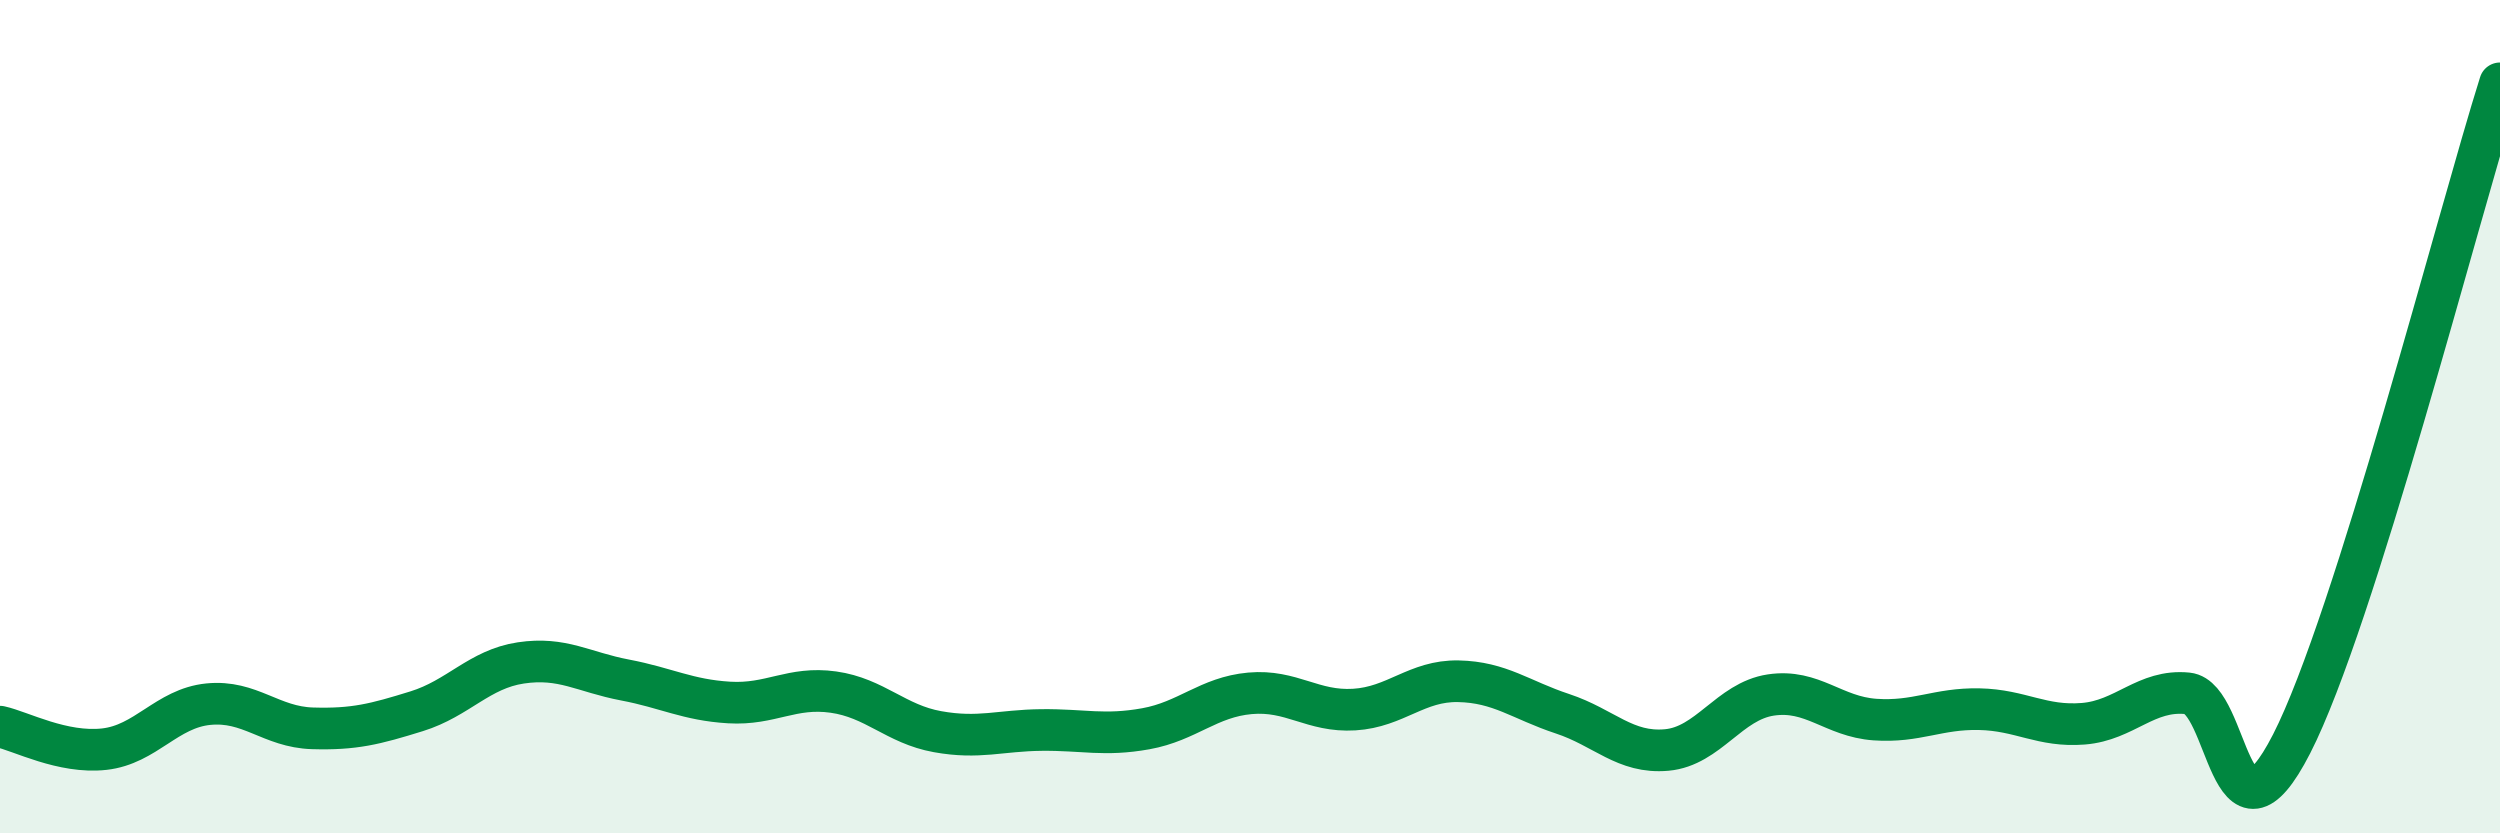 
    <svg width="60" height="20" viewBox="0 0 60 20" xmlns="http://www.w3.org/2000/svg">
      <path
        d="M 0,17.44 C 0.5,17.55 1.5,18.09 2.5,17.98 C 3.5,17.87 4,17 5,16.9 C 6,16.8 6.5,17.45 7.5,17.48 C 8.5,17.51 9,17.38 10,17.07 C 11,16.76 11.5,16.06 12.5,15.91 C 13.5,15.76 14,16.13 15,16.32 C 16,16.51 16.5,16.8 17.5,16.86 C 18.5,16.92 19,16.47 20,16.61 C 21,16.75 21.5,17.38 22.5,17.56 C 23.5,17.74 24,17.53 25,17.52 C 26,17.51 26.5,17.67 27.5,17.49 C 28.5,17.31 29,16.73 30,16.64 C 31,16.55 31.5,17.09 32.5,17.03 C 33.5,16.97 34,16.33 35,16.35 C 36,16.37 36.5,16.8 37.5,17.13 C 38.5,17.46 39,18.09 40,18 C 41,17.91 41.5,16.83 42.5,16.68 C 43.5,16.53 44,17.2 45,17.27 C 46,17.34 46.5,17 47.5,17.02 C 48.5,17.04 49,17.45 50,17.37 C 51,17.29 51.5,16.54 52.5,16.64 C 53.5,16.74 53.5,20.78 55,17.85 C 56.5,14.92 59,5.17 60,2L60 20L0 20Z"
        fill="#008740"
        opacity="0.1"
        stroke-linecap="round"
        stroke-linejoin="round"
      />
      <path
        d="M 0,17.44 C 0.5,17.55 1.5,18.09 2.5,17.98 C 3.5,17.87 4,17 5,16.9 C 6,16.8 6.5,17.45 7.5,17.48 C 8.5,17.51 9,17.38 10,17.07 C 11,16.76 11.5,16.06 12.5,15.91 C 13.5,15.76 14,16.13 15,16.32 C 16,16.51 16.5,16.8 17.5,16.86 C 18.5,16.92 19,16.47 20,16.61 C 21,16.75 21.5,17.38 22.5,17.56 C 23.5,17.74 24,17.53 25,17.52 C 26,17.51 26.5,17.67 27.5,17.49 C 28.5,17.31 29,16.73 30,16.64 C 31,16.55 31.5,17.09 32.5,17.03 C 33.5,16.97 34,16.33 35,16.35 C 36,16.37 36.5,16.8 37.5,17.13 C 38.5,17.46 39,18.09 40,18 C 41,17.91 41.5,16.83 42.5,16.68 C 43.5,16.53 44,17.2 45,17.27 C 46,17.34 46.5,17 47.5,17.02 C 48.5,17.04 49,17.45 50,17.37 C 51,17.29 51.5,16.54 52.5,16.64 C 53.5,16.74 53.5,20.78 55,17.85 C 56.5,14.92 59,5.17 60,2"
        stroke="#008740"
        stroke-width="1"
        fill="none"
        stroke-linecap="round"
        stroke-linejoin="round"
      />
    </svg>
  